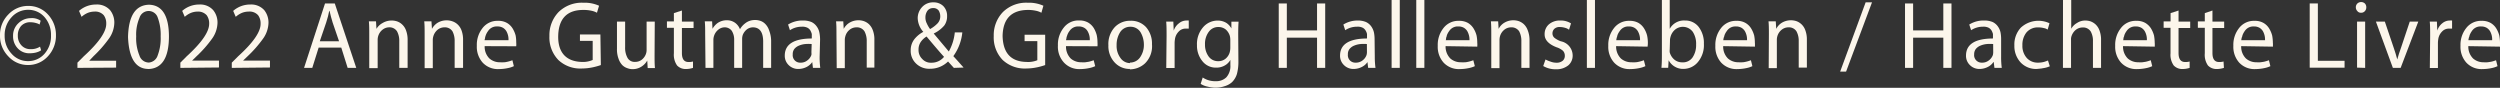 <svg xmlns="http://www.w3.org/2000/svg" viewBox="0 0 392.28 13.78"><rect x="0" y="0" width="392.28" height="13.78" fill="#333333" stroke="none"/><defs><style>.cls-1{fill:#fcf6eb;}</style></defs><g id="レイヤー_2" data-name="レイヤー 2"><g id="copyright"><path class="cls-1" d="M4.46.93A4.08,4.08,0,0,1,7.53,2.28,4.68,4.68,0,0,1,8.78,5.55,4.7,4.7,0,0,1,7.52,8.83,4.15,4.15,0,0,1,4.41,10.2,4.13,4.13,0,0,1,1.29,8.83,4.55,4.55,0,0,1,0,5.55,4.51,4.51,0,0,1,1.3,2.28,4.21,4.21,0,0,1,4.45.93Zm0,.61A3.44,3.44,0,0,0,1.82,2.7,4.09,4.09,0,0,0,.73,5.6,4,4,0,0,0,1.81,8.42,3.38,3.38,0,0,0,4.43,9.59,3.4,3.4,0,0,0,7,8.42a4.15,4.15,0,0,0,1-2.87,4.18,4.18,0,0,0-1-2.85A3.35,3.35,0,0,0,4.46,1.54ZM6.21,3.85a1.7,1.7,0,0,0-.51-.22,3.28,3.28,0,0,0-.91-.14,1.89,1.89,0,0,0-1.49.6A2.2,2.2,0,0,0,2.8,5.6a2.13,2.13,0,0,0,.53,1.48,1.85,1.85,0,0,0,1.48.63,2.57,2.57,0,0,0,1.47-.39l.17.57a2,2,0,0,1-.38.21,4,4,0,0,1-.45.15,4.31,4.31,0,0,1-.94.11,2.45,2.45,0,0,1-1.92-.8,2.73,2.73,0,0,1-.71-1.92,2.63,2.63,0,0,1,.84-2A2.76,2.76,0,0,1,4.8,2.85a2.43,2.43,0,0,1,1.58.4Z"/><path class="cls-1" d="M12.15,10.65V9.83l1-1q3.55-3.23,3.52-5.11a2.13,2.13,0,0,0-.39-1.33,1.77,1.77,0,0,0-1.47-.57,2.85,2.85,0,0,0-1.15.25,3.57,3.57,0,0,0-.86.57l-.4-.93a4,4,0,0,1,2.67-1,2.74,2.74,0,0,1,2.21.89,3.11,3.11,0,0,1,.66,1.95,4.45,4.45,0,0,1-.87,2.54,19,19,0,0,1-2.37,2.7L14,9.53v0h4.22v1.08Z"/><path class="cls-1" d="M23.23,10.82q-2.94-.06-3.14-5,.11-5,3.3-5.08c2.05.06,3.1,1.7,3.12,4.94,0,3.4-1.11,5.11-3.27,5.15Zm.05-1A1.59,1.59,0,0,0,24.74,8.7a7.56,7.56,0,0,0,.47-3,7.65,7.65,0,0,0-.45-2.91,1.5,1.5,0,0,0-2.87,0,6.64,6.64,0,0,0-.52,2.92,7.07,7.07,0,0,0,.51,3,1.55,1.55,0,0,0,1.39,1.1Z"/><path class="cls-1" d="M28.3,10.65V9.83l1-1q3.54-3.23,3.52-5.11a2.13,2.13,0,0,0-.39-1.33A1.79,1.79,0,0,0,31,1.82a2.81,2.81,0,0,0-1.15.25,3.38,3.38,0,0,0-.86.57l-.4-.93a4,4,0,0,1,2.67-1,2.72,2.72,0,0,1,2.2.89,3.06,3.06,0,0,1,.67,1.95,4.45,4.45,0,0,1-.87,2.54,18.53,18.53,0,0,1-2.38,2.7l-.74.72v0h4.22v1.08Z"/><path class="cls-1" d="M36.37,10.65V9.83l1-1q3.56-3.23,3.52-5.11a2.13,2.13,0,0,0-.39-1.33A1.78,1.78,0,0,0,39,1.82a2.81,2.81,0,0,0-1.15.25,3.57,3.57,0,0,0-.86.57l-.4-.93a4,4,0,0,1,2.67-1,2.74,2.74,0,0,1,2.21.89,3.11,3.11,0,0,1,.66,1.95,4.45,4.45,0,0,1-.87,2.54,19,19,0,0,1-2.37,2.7l-.75.72v0h4.22v1.08Z"/><path class="cls-1" d="M50,7.47l-1,3.18H47.71L51,.54h1.53L55.9,10.65H54.55l-1-3.18Zm3.2-1-1-2.92c-.2-.64-.36-1.26-.49-1.84h-.05c-.06.29-.12.59-.2.88s-.18.63-.28.95l-1,2.93Z"/><path class="cls-1" d="M57.94,5.35c0-.74,0-1.39-.06-2H59l.07,1.18h0A2.43,2.43,0,0,1,60,3.63a2.77,2.77,0,0,1,2.29-.28,2.24,2.24,0,0,1,.79.47,2.32,2.32,0,0,1,.63.95,4.16,4.16,0,0,1,.25,1.54v4.34H62.65V6.46a3.08,3.08,0,0,0-.35-1.54A1.4,1.4,0,0,0,61,4.29,1.69,1.69,0,0,0,60,4.68a2,2,0,0,0-.66,1,2,2,0,0,0-.08.62v4.39H57.94Z"/><path class="cls-1" d="M66.63,5.35c0-.74,0-1.39-.06-2H67.7l.08,1.18h0a2.54,2.54,0,0,1,.86-.94A2.77,2.77,0,0,1,71,3.35a2.24,2.24,0,0,1,.79.47,2.43,2.43,0,0,1,.63.95,4.18,4.18,0,0,1,.24,1.54v4.34H71.34V6.46A3.19,3.19,0,0,0,71,4.92a1.41,1.41,0,0,0-1.28-.63,1.71,1.71,0,0,0-1.07.39,2.08,2.08,0,0,0-.65,1,2,2,0,0,0-.09.62v4.39H66.63Z"/><path class="cls-1" d="M76.05,7.24a2.6,2.6,0,0,0,.74,1.93,2.44,2.44,0,0,0,1.66.6,4.22,4.22,0,0,0,.64,0c.2,0,.37-.05.53-.08a5.19,5.19,0,0,0,.78-.24l.23.93a3.84,3.84,0,0,1-.91.3,7,7,0,0,1-1.44.16,3.26,3.26,0,0,1-2.53-1,3.7,3.7,0,0,1-.93-2.64,4.24,4.24,0,0,1,.9-2.8,2.92,2.92,0,0,1,2.41-1.13,2.69,2.69,0,0,1,1.42.33,2.56,2.56,0,0,1,.89.87,4.24,4.24,0,0,1,.47,1.1A5.65,5.65,0,0,1,81,6.63a3.48,3.48,0,0,1,0,.63Zm3.74-.93a2.63,2.63,0,0,0-.33-1.41,1.55,1.55,0,0,0-.54-.54A1.7,1.7,0,0,0,78,4.15a1.59,1.59,0,0,0-1.42.73,2.55,2.55,0,0,0-.37.69,2.42,2.42,0,0,0-.1.36c0,.12-.06.25-.08.38Z"/><path class="cls-1" d="M94.28,10.21a10.66,10.66,0,0,1-1.21.34,8.6,8.6,0,0,1-1.8.2,5,5,0,0,1-3.65-1.33,5.08,5.08,0,0,1-1.41-3.77A5.22,5.22,0,0,1,87.64,1.9,5.19,5.19,0,0,1,91.53.43,5.49,5.49,0,0,1,94,.9L93.67,2a3.11,3.11,0,0,0-.89-.32,5.73,5.73,0,0,0-1.26-.12c-2.57,0-3.87,1.4-3.93,4.07s1.31,4.05,3.77,4.09A3.81,3.81,0,0,0,93,9.41v-3h-2v-1h3.21Z"/><path class="cls-1" d="M102.71,8.68c0,.74,0,1.4.06,2h-1.14l-.07-1.18h0a2.68,2.68,0,0,1-.8.88,2.52,2.52,0,0,1-1.52.47,2.17,2.17,0,0,1-.82-.16,2,2,0,0,1-.79-.49,2.76,2.76,0,0,1-.58-1,4.24,4.24,0,0,1-.24-1.55V3.39h1.28v4a3.27,3.27,0,0,0,.36,1.66,1.26,1.26,0,0,0,1.21.66,1.68,1.68,0,0,0,1.09-.38,2,2,0,0,0,.59-.83,1.79,1.79,0,0,0,.12-.68V3.39h1.28Z"/><path class="cls-1" d="M107,1.65V3.39h1.83v1H107V8.32q0,1.39,1,1.41a2.4,2.4,0,0,0,.74-.08l0,1a3.55,3.55,0,0,1-1.12.18,1.83,1.83,0,0,1-1.38-.56,2.91,2.91,0,0,1-.5-1.91v-4h-1.09v-1h1.09V2.06Z"/><path class="cls-1" d="M110.65,5.35c0-.74,0-1.39-.06-2h1.15l.06,1.17h0a2.81,2.81,0,0,1,.85-.94,2.53,2.53,0,0,1,1.44-.4,2.16,2.16,0,0,1,1.27.41,2.23,2.23,0,0,1,.75,1h0a3,3,0,0,1,.83-.94,2.28,2.28,0,0,1,.7-.38,2.55,2.55,0,0,1,.88-.13,2.41,2.41,0,0,1,.78.13,1.91,1.91,0,0,1,.78.49,2.54,2.54,0,0,1,.6,1A4.69,4.69,0,0,1,121,6.37v4.28h-1.25V6.53c0-1.47-.53-2.22-1.59-2.24a1.59,1.59,0,0,0-1,.35,2.12,2.12,0,0,0-.61.84,2,2,0,0,0-.1.66v4.51h-1.25V6.29a2.57,2.57,0,0,0-.38-1.46,1.37,1.37,0,0,0-1.16-.54,1.58,1.58,0,0,0-1,.41,2,2,0,0,0-.61.91,2,2,0,0,0-.11.65v4.39h-1.24Z"/><path class="cls-1" d="M128.61,8.91a13,13,0,0,0,.1,1.74h-1.15l-.11-.91h0a2.41,2.41,0,0,1-.83.74,2.87,2.87,0,0,1-1.33.34,2.08,2.08,0,0,1-1.6-.67,2,2,0,0,1-.55-1.42q0-2.67,4.24-2.69V5.89c0-.16,0-.35,0-.55a2.34,2.34,0,0,0-.22-.55,1.14,1.14,0,0,0-.49-.45,1.79,1.79,0,0,0-.87-.15,3.33,3.33,0,0,0-1.85.55l-.29-.89a4.23,4.23,0,0,1,2.33-.63,3.33,3.33,0,0,1,1.35.24,2.13,2.13,0,0,1,.81.69,2.39,2.39,0,0,1,.42.95,5.62,5.62,0,0,1,.11,1.1Zm-1.25-2a5.88,5.88,0,0,0-1,0,3.44,3.44,0,0,0-1,.25,1.87,1.87,0,0,0-.7.5,1.32,1.32,0,0,0-.27.86,1.19,1.19,0,0,0,.36,1,1.16,1.16,0,0,0,.83.31,1.65,1.65,0,0,0,1.15-.39,1.78,1.78,0,0,0,.59-.82,2.18,2.18,0,0,0,0-.43Z"/><path class="cls-1" d="M131.25,5.35c0-.74,0-1.39-.06-2h1.13l.07,1.18h0a2.46,2.46,0,0,1,.86-.94,2.73,2.73,0,0,1,1.47-.41,2.63,2.63,0,0,1,.81.13,2.28,2.28,0,0,1,.8.47,2.41,2.41,0,0,1,.62.95,4,4,0,0,1,.25,1.54v4.34H136V6.46a3.19,3.19,0,0,0-.35-1.54,1.41,1.41,0,0,0-1.28-.63,1.69,1.69,0,0,0-1.07.39,1.94,1.94,0,0,0-.65,1,2,2,0,0,0-.09.62v4.39h-1.27Z"/><path class="cls-1" d="M149.67,10.65l-.91-1a4,4,0,0,1-2.86,1.14,2.93,2.93,0,0,1-2.2-.86,2.72,2.72,0,0,1-.8-2,2.8,2.8,0,0,1,.57-1.77A4.34,4.34,0,0,1,144.88,5V5A3.37,3.37,0,0,1,144,2.86a2.53,2.53,0,0,1,.64-1.7A2.32,2.32,0,0,1,146.5.37,2.13,2.13,0,0,1,148,.94a2.14,2.14,0,0,1,.61,1.58A2.45,2.45,0,0,1,148.17,4a5,5,0,0,1-1.66,1.26v0l2.37,2.82a7.69,7.69,0,0,0,.94-3H151a7.64,7.64,0,0,1-1.41,3.73c.52.56,1.05,1.16,1.61,1.79Zm-3.54-.81a2.5,2.5,0,0,0,2-.92c-.67-.74-1.58-1.8-2.74-3.19a3,3,0,0,0-.83.74,2.08,2.08,0,0,0-.43,1.33,1.91,1.91,0,0,0,.56,1.43,1.79,1.79,0,0,0,1.42.61Zm.28-8.57a1.06,1.06,0,0,0-.89.43,1.76,1.76,0,0,0-.31,1,2,2,0,0,0,.23,1,4.38,4.38,0,0,0,.5.86,4.91,4.91,0,0,0,1.18-.9,1.59,1.59,0,0,0,.42-1.09,1.76,1.76,0,0,0-.24-.9,1,1,0,0,0-.88-.4Z"/><path class="cls-1" d="M164,10.21a10.08,10.08,0,0,1-1.21.34,8.6,8.6,0,0,1-1.8.2,5.06,5.06,0,0,1-3.65-1.33,5.08,5.08,0,0,1-1.41-3.77,5.22,5.22,0,0,1,1.43-3.75A5.19,5.19,0,0,1,161.26.43a5.49,5.49,0,0,1,2.46.47L163.41,2a3.07,3.07,0,0,0-.9-.32,5.73,5.73,0,0,0-1.26-.12q-3.84.06-3.93,4.07c.06,2.69,1.31,4.05,3.77,4.09a3.81,3.81,0,0,0,1.68-.27v-3h-2v-1H164Z"/><path class="cls-1" d="M167.27,7.24A2.64,2.64,0,0,0,168,9.17a2.46,2.46,0,0,0,1.67.6,4.31,4.31,0,0,0,.64,0l.52-.08a5.19,5.19,0,0,0,.78-.24l.24.93a4,4,0,0,1-.92.3,6.92,6.92,0,0,1-1.44.16,3.25,3.25,0,0,1-2.52-1A3.66,3.66,0,0,1,166,7.14a4.24,4.24,0,0,1,.91-2.8,2.9,2.9,0,0,1,2.41-1.13,2.74,2.74,0,0,1,1.42.33,2.65,2.65,0,0,1,.89.87,4.21,4.21,0,0,1,.46,1.1,5.7,5.7,0,0,1,.12,1.12,4.73,4.73,0,0,1,0,.63ZM171,6.31a2.56,2.56,0,0,0-.34-1.41,1.4,1.4,0,0,0-.54-.54,1.7,1.7,0,0,0-.89-.21,1.6,1.6,0,0,0-1.42.73,2.27,2.27,0,0,0-.36.69,2.47,2.47,0,0,0-.11.36c0,.12-.05.25-.07.38Z"/><path class="cls-1" d="M177.3,10.82a3.18,3.18,0,0,1-2.38-1,3.74,3.74,0,0,1-1-2.71,3.91,3.91,0,0,1,1-2.85,3.29,3.29,0,0,1,2.46-1,3.16,3.16,0,0,1,2.45,1,3.9,3.9,0,0,1,.93,2.69,3.76,3.76,0,0,1-1.1,3,3.52,3.52,0,0,1-2.38.93Zm0-1A1.91,1.91,0,0,0,178.89,9a3.38,3.38,0,0,0,.6-2A3.86,3.86,0,0,0,179,5.12a1.81,1.81,0,0,0-1.63-.92,1.86,1.86,0,0,0-1.63.89,3.68,3.68,0,0,0-.53,2,3.16,3.16,0,0,0,.6,2,1.83,1.83,0,0,0,1.51.81Z"/><path class="cls-1" d="M183.05,5.65c0-.85,0-1.6-.06-2.26h1.12l.06,1.42h0A2.34,2.34,0,0,1,185,3.65a1.83,1.83,0,0,1,1.18-.43,1.34,1.34,0,0,1,.35,0V4.49l-.46,0a1.43,1.43,0,0,0-1.12.47,2.1,2.1,0,0,0-.59,1.21,4,4,0,0,0-.05.63v3.87H183Z"/><path class="cls-1" d="M194.32,9.6a7.48,7.48,0,0,1-.23,2,3.07,3.07,0,0,1-.77,1.29,3,3,0,0,1-1.21.65,4.3,4.3,0,0,1-1.36.22,4.92,4.92,0,0,1-1.27-.17,3.09,3.09,0,0,1-1.08-.43l.32-1a3.51,3.51,0,0,0,2.07.58,2.26,2.26,0,0,0,1.63-.6,2.63,2.63,0,0,0,.64-1.94v-.8h0a2.21,2.21,0,0,1-.84.85,2.58,2.58,0,0,1-1.4.36,2.64,2.64,0,0,1-2.14-1,3.82,3.82,0,0,1-.86-2.52,4,4,0,0,1,1-2.86,3,3,0,0,1,2.2-1,2.57,2.57,0,0,1,1.45.39,2.45,2.45,0,0,1,.75.84h0l0-1.06h1.13q-.06.7-.06,2Zm-1.27-3.37a2.63,2.63,0,0,0-.07-.58,2.19,2.19,0,0,0-.62-1,1.79,1.79,0,0,0-1.18-.41,1.81,1.81,0,0,0-1.5.74,3.13,3.13,0,0,0-.6,2,3.08,3.08,0,0,0,.54,1.84,1.8,1.8,0,0,0,1.55.78,1.77,1.77,0,0,0,1.11-.37,2,2,0,0,0,.67-1,2.71,2.71,0,0,0,.1-.71Z"/><path class="cls-1" d="M201.92.54V4.77h4.74V.54h1.28V10.65h-1.28V5.91h-4.74v4.74h-1.27V.54Z"/><path class="cls-1" d="M215.72,8.91a12.85,12.85,0,0,0,.11,1.74h-1.15l-.11-.91h0a2.24,2.24,0,0,1-.83.74,2.86,2.86,0,0,1-1.32.34,2.08,2.08,0,0,1-1.6-.67,2,2,0,0,1-.55-1.42q0-2.67,4.23-2.69V5.89c0-.16,0-.35,0-.55a1.71,1.71,0,0,0-.22-.55,1.17,1.17,0,0,0-.48-.45,1.79,1.79,0,0,0-.87-.15,3.3,3.3,0,0,0-1.85.55l-.29-.89A4.2,4.2,0,0,1,213,3.22a3.26,3.26,0,0,1,1.35.24,2.16,2.16,0,0,1,.82.69,2.71,2.71,0,0,1,.42.95,5.63,5.63,0,0,1,.1,1.1Zm-1.24-2a6,6,0,0,0-1,0,3.37,3.37,0,0,0-1,.25,1.79,1.79,0,0,0-.7.5,1.27,1.27,0,0,0-.28.86,1.19,1.19,0,0,0,.36,1,1.18,1.18,0,0,0,.84.31,1.67,1.67,0,0,0,1.15-.39,1.75,1.75,0,0,0,.58-.82,1.65,1.65,0,0,0,.06-.43Z"/><path class="cls-1" d="M218.36,0h1.28V10.65h-1.28Z"/><path class="cls-1" d="M222.23,0h1.27V10.65h-1.27Z"/><path class="cls-1" d="M226.83,7.24a2.64,2.64,0,0,0,.74,1.93,2.44,2.44,0,0,0,1.66.6,4.14,4.14,0,0,0,.64,0c.2,0,.37-.05.53-.08a5.19,5.19,0,0,0,.78-.24l.24.93a4.12,4.12,0,0,1-.92.3,7,7,0,0,1-1.44.16,3.27,3.27,0,0,1-2.53-1,3.7,3.7,0,0,1-.93-2.64,4.24,4.24,0,0,1,.9-2.8,2.93,2.93,0,0,1,2.42-1.13,2.74,2.74,0,0,1,1.42.33,2.62,2.62,0,0,1,.88.87,3.93,3.93,0,0,1,.47,1.1,5.65,5.65,0,0,1,.11,1.12,3.48,3.48,0,0,1,0,.63Zm3.75-.93a2.74,2.74,0,0,0-.34-1.41,1.55,1.55,0,0,0-.54-.54,1.7,1.7,0,0,0-.89-.21,1.6,1.6,0,0,0-1.42.73,2.55,2.55,0,0,0-.37.69c0,.12-.07.24-.1.36s0,.25-.07.38Z"/><path class="cls-1" d="M234,5.35c0-.74,0-1.39-.06-2h1.14l.07,1.18h0a2.38,2.38,0,0,1,.86-.94,2.75,2.75,0,0,1,2.28-.28,2.37,2.37,0,0,1,.8.47,2.41,2.41,0,0,1,.62.95A4.16,4.16,0,0,1,240,6.31v4.34h-1.28V6.46a3.19,3.19,0,0,0-.34-1.54,1.43,1.43,0,0,0-1.29-.63,1.69,1.69,0,0,0-1.06.39,2,2,0,0,0-.66,1,2.33,2.33,0,0,0-.08.62v4.39H234Z"/><path class="cls-1" d="M242.51,9.33a4,4,0,0,0,.77.33,2.53,2.53,0,0,0,.94.18,1.46,1.46,0,0,0,1-.32,1,1,0,0,0,.32-.76,1.13,1.13,0,0,0-.29-.79,2.84,2.84,0,0,0-1-.55c-1.27-.49-1.9-1.18-1.88-2.06a2,2,0,0,1,.65-1.52,2.6,2.6,0,0,1,1.78-.62,3,3,0,0,1,1.71.45l-.31,1a1.66,1.66,0,0,0-.57-.29,3,3,0,0,0-.87-.14,1.19,1.19,0,0,0-.86.28,1,1,0,0,0-.3.72.89.89,0,0,0,.32.7,3.5,3.5,0,0,0,1,.54,2.29,2.29,0,0,1,1.85,2.2,2,2,0,0,1-.68,1.57,2.94,2.94,0,0,1-1.94.62,3.81,3.81,0,0,1-2-.51Z"/><path class="cls-1" d="M249,0h1.27V10.65H249Z"/><path class="cls-1" d="M253.59,7.24a2.64,2.64,0,0,0,.74,1.93,2.46,2.46,0,0,0,1.67.6,4.09,4.09,0,0,0,.63,0c.2,0,.37-.05.53-.08a5.19,5.19,0,0,0,.78-.24l.24.93a4.12,4.12,0,0,1-.92.3,7,7,0,0,1-1.44.16,3.27,3.27,0,0,1-2.53-1,3.7,3.7,0,0,1-.93-2.64,4.24,4.24,0,0,1,.9-2.8,2.93,2.93,0,0,1,2.42-1.13,2.74,2.74,0,0,1,1.42.33,2.62,2.62,0,0,1,.88.87,3.93,3.93,0,0,1,.47,1.1,5.7,5.7,0,0,1,.12,1.12,3.32,3.32,0,0,1-.05.63Zm3.75-.93A2.65,2.65,0,0,0,257,4.9a1.55,1.55,0,0,0-.54-.54,1.7,1.7,0,0,0-.89-.21,1.6,1.6,0,0,0-1.42.73,2.55,2.55,0,0,0-.37.69c0,.12-.07.24-.1.36s-.05.25-.07.38Z"/><path class="cls-1" d="M260.77,0H262V4.53h0a2.53,2.53,0,0,1,2.4-1.31,2.63,2.63,0,0,1,2.14,1,4.14,4.14,0,0,1,.82,2.66,4.12,4.12,0,0,1-1,2.93,2.94,2.94,0,0,1-2.17,1,2.55,2.55,0,0,1-2.36-1.36h0l-.07,1.19H260.7c.05-.55.07-1.18.07-1.87ZM262,7.75a2.29,2.29,0,0,0,0,.47,2.28,2.28,0,0,0,.71,1.12,1.86,1.86,0,0,0,1.21.44A1.83,1.83,0,0,0,265.59,9a3.41,3.41,0,0,0,.55-2A3.41,3.41,0,0,0,265.62,5a1.93,1.93,0,0,0-2.77-.36,2.24,2.24,0,0,0-.74,1.2,1.84,1.84,0,0,0-.07.55Z"/><path class="cls-1" d="M270.39,7.24a2.6,2.6,0,0,0,.74,1.93,2.44,2.44,0,0,0,1.66.6,4.22,4.22,0,0,0,.64,0c.2,0,.37-.05.53-.08a5.19,5.19,0,0,0,.78-.24l.23.93a3.84,3.84,0,0,1-.91.3,7,7,0,0,1-1.44.16,3.26,3.26,0,0,1-2.53-1,3.7,3.7,0,0,1-.93-2.64,4.24,4.24,0,0,1,.9-2.8,2.92,2.92,0,0,1,2.41-1.13,2.69,2.69,0,0,1,1.42.33,2.56,2.56,0,0,1,.89.87,4.24,4.24,0,0,1,.47,1.1,5.65,5.65,0,0,1,.11,1.12,3.48,3.48,0,0,1,0,.63Zm3.74-.93a2.63,2.63,0,0,0-.33-1.41,1.55,1.55,0,0,0-.54-.54,1.7,1.7,0,0,0-.89-.21,1.59,1.59,0,0,0-1.42.73,2.55,2.55,0,0,0-.37.69c0,.12-.08.24-.11.36s-.05.25-.07.38Z"/><path class="cls-1" d="M277.56,5.35c0-.74,0-1.39-.06-2h1.14l.07,1.18h0a2.43,2.43,0,0,1,.85-.94,2.77,2.77,0,0,1,2.29-.28,2.24,2.24,0,0,1,.79.47,2.32,2.32,0,0,1,.63.95,4.16,4.16,0,0,1,.25,1.54v4.34h-1.28V6.46a3.08,3.08,0,0,0-.35-1.54,1.4,1.4,0,0,0-1.28-.63,1.69,1.69,0,0,0-1.06.39,2,2,0,0,0-.66,1,2,2,0,0,0-.08.62v4.39h-1.28Z"/><path class="cls-1" d="M288.74,11.24l4-10.87h1l-4.07,10.87Z"/><path class="cls-1" d="M300.19.54V4.77h4.74V.54h1.28V10.65h-1.28V5.91h-4.74v4.74h-1.27V.54Z"/><path class="cls-1" d="M314,8.91a13,13,0,0,0,.1,1.74h-1.15l-.11-.91h-.05a2.24,2.24,0,0,1-.83.74,2.86,2.86,0,0,1-1.32.34,2.08,2.08,0,0,1-1.6-.67,2,2,0,0,1-.55-1.42q0-2.67,4.23-2.69V5.89c0-.16,0-.35,0-.55a2.34,2.34,0,0,0-.22-.55,1.2,1.2,0,0,0-.49-.45,1.79,1.79,0,0,0-.87-.15,3.33,3.33,0,0,0-1.85.55L309,3.85a4.21,4.21,0,0,1,2.33-.63,3.33,3.33,0,0,1,1.35.24,2.13,2.13,0,0,1,.81.69,2.54,2.54,0,0,1,.42.95A5.62,5.62,0,0,1,314,6.2Zm-1.25-2a6,6,0,0,0-1,0,3.46,3.46,0,0,0-1,.25,1.87,1.87,0,0,0-.7.5,1.33,1.33,0,0,0-.28.86,1.17,1.17,0,0,0,.37,1,1.16,1.16,0,0,0,.83.31,1.67,1.67,0,0,0,1.15-.39,1.78,1.78,0,0,0,.59-.82,2.18,2.18,0,0,0,.05-.43Z"/><path class="cls-1" d="M321.64,10.4a4,4,0,0,1-.78.25l-.56.1-.69.07a3.32,3.32,0,0,1-2.53-1,3.77,3.77,0,0,1-1-2.68,3.88,3.88,0,0,1,1-2.79,4.07,4.07,0,0,1,4.51-.7l-.29,1a1.41,1.41,0,0,0-.58-.24,3.35,3.35,0,0,0-.9-.11,2.31,2.31,0,0,0-1.85.8,3.08,3.08,0,0,0-.63,2,2.83,2.83,0,0,0,.69,2,2.29,2.29,0,0,0,1.75.73,3.59,3.59,0,0,0,.93-.11,5,5,0,0,0,.64-.23Z"/><path class="cls-1" d="M323.71,0H325V4.51h0a2.37,2.37,0,0,1,.92-.91,2.33,2.33,0,0,1,1.3-.38,2.73,2.73,0,0,1,.81.13,2.39,2.39,0,0,1,.78.47,2.41,2.41,0,0,1,.62.95,4.11,4.11,0,0,1,.25,1.56v4.32h-1.27V6.47a3,3,0,0,0-.35-1.53,1.41,1.41,0,0,0-1.28-.63,1.74,1.74,0,0,0-1.07.38,2.13,2.13,0,0,0-.65.94,1.5,1.5,0,0,0-.09.63v4.39h-1.27Z"/><path class="cls-1" d="M333.13,7.24a2.6,2.6,0,0,0,.74,1.93,2.44,2.44,0,0,0,1.66.6,4.31,4.31,0,0,0,.64,0l.53-.08a6,6,0,0,0,.78-.24l.23.93a4,4,0,0,1-.91.3,7,7,0,0,1-1.45.16,3.25,3.25,0,0,1-2.52-1,3.7,3.7,0,0,1-.93-2.64,4.24,4.24,0,0,1,.9-2.8,2.9,2.9,0,0,1,2.41-1.13,2.71,2.71,0,0,1,1.42.33,2.65,2.65,0,0,1,.89.87,4.24,4.24,0,0,1,.47,1.1,6.52,6.52,0,0,1,.11,1.12,3.48,3.48,0,0,1,0,.63Zm3.74-.93a2.63,2.63,0,0,0-.33-1.41,1.55,1.55,0,0,0-.54-.54,1.72,1.72,0,0,0-.89-.21,1.61,1.61,0,0,0-1.43.73,2.52,2.52,0,0,0-.36.69c0,.12-.08.24-.11.36s0,.25-.07.38Z"/><path class="cls-1" d="M341.84,1.65V3.39h1.83v1h-1.83V8.32q0,1.39,1,1.41a2.4,2.4,0,0,0,.74-.08l0,1a3.55,3.55,0,0,1-1.12.18,1.83,1.83,0,0,1-1.38-.56,2.91,2.91,0,0,1-.5-1.91v-4H339.5v-1h1.09V2.06Z"/><path class="cls-1" d="M347.16,1.65V3.39H349v1h-1.84V8.32q0,1.39,1,1.41a2.32,2.32,0,0,0,.74-.08l.06,1a3.62,3.62,0,0,1-1.13.18,1.83,1.83,0,0,1-1.38-.56,2.91,2.91,0,0,1-.49-1.91v-4h-1.09v-1h1.09V2.06Z"/><path class="cls-1" d="M351.67,7.24a2.6,2.6,0,0,0,.74,1.93,2.44,2.44,0,0,0,1.66.6,4.22,4.22,0,0,0,.64,0l.53-.08a6,6,0,0,0,.78-.24l.23.93a4,4,0,0,1-.91.3,7,7,0,0,1-1.44.16,3.26,3.26,0,0,1-2.53-1,3.7,3.7,0,0,1-.93-2.64,4.24,4.24,0,0,1,.9-2.8,2.92,2.92,0,0,1,2.41-1.13,2.71,2.71,0,0,1,1.42.33,2.56,2.56,0,0,1,.89.87,4.24,4.24,0,0,1,.47,1.1,6.52,6.52,0,0,1,.11,1.12,3.48,3.48,0,0,1,0,.63Zm3.74-.93a2.63,2.63,0,0,0-.33-1.41,1.55,1.55,0,0,0-.54-.54,1.72,1.72,0,0,0-.89-.21,1.61,1.61,0,0,0-1.43.73,2.83,2.83,0,0,0-.36.69c0,.12-.08.24-.11.36s-.05.25-.07.38Z"/><path class="cls-1" d="M362.42.54h1.28v9h4.19v1.08h-5.47Z"/><path class="cls-1" d="M370.46,2a.68.68,0,0,1-.57-.27.82.82,0,0,1-.23-.58.81.81,0,0,1,.23-.59.87.87,0,0,1,1.2,0,.84.84,0,0,1,.21.59.84.84,0,0,1-.21.58.75.75,0,0,1-.61.27Zm-.61,8.61V3.39h1.27v7.26Z"/><path class="cls-1" d="M374.21,3.39l1.38,4.07c.23.66.42,1.28.57,1.87h0c.16-.59.36-1.21.6-1.87l1.36-4.07h1.34l-2.77,7.26h-1.22l-2.66-7.26Z"/><path class="cls-1" d="M381.32,5.65c0-.85,0-1.6-.06-2.26h1.12l.06,1.42h0a2.34,2.34,0,0,1,.79-1.16,1.83,1.83,0,0,1,1.18-.43,1.34,1.34,0,0,1,.35,0V4.49l-.46,0a1.43,1.43,0,0,0-1.12.47,2.1,2.1,0,0,0-.59,1.21,4,4,0,0,0-.05.63v3.87h-1.27Z"/><path class="cls-1" d="M387.31,7.24a2.6,2.6,0,0,0,.74,1.93,2.44,2.44,0,0,0,1.66.6,4.22,4.22,0,0,0,.64,0l.53-.08a5.58,5.58,0,0,0,.78-.24l.23.93a3.84,3.84,0,0,1-.91.3,7,7,0,0,1-1.44.16,3.26,3.26,0,0,1-2.53-1,3.7,3.7,0,0,1-.93-2.64,4.24,4.24,0,0,1,.9-2.8,2.92,2.92,0,0,1,2.41-1.13,2.71,2.71,0,0,1,1.42.33,2.56,2.56,0,0,1,.89.87,4.24,4.24,0,0,1,.47,1.1,6.52,6.52,0,0,1,.11,1.12,3.48,3.48,0,0,1,0,.63Zm3.74-.93a2.63,2.63,0,0,0-.33-1.41,1.55,1.55,0,0,0-.54-.54,1.72,1.72,0,0,0-.89-.21,1.61,1.61,0,0,0-1.43.73,2.83,2.83,0,0,0-.36.69c0,.12-.08.24-.11.36s-.05.25-.07.38Z"/></g></g></svg>